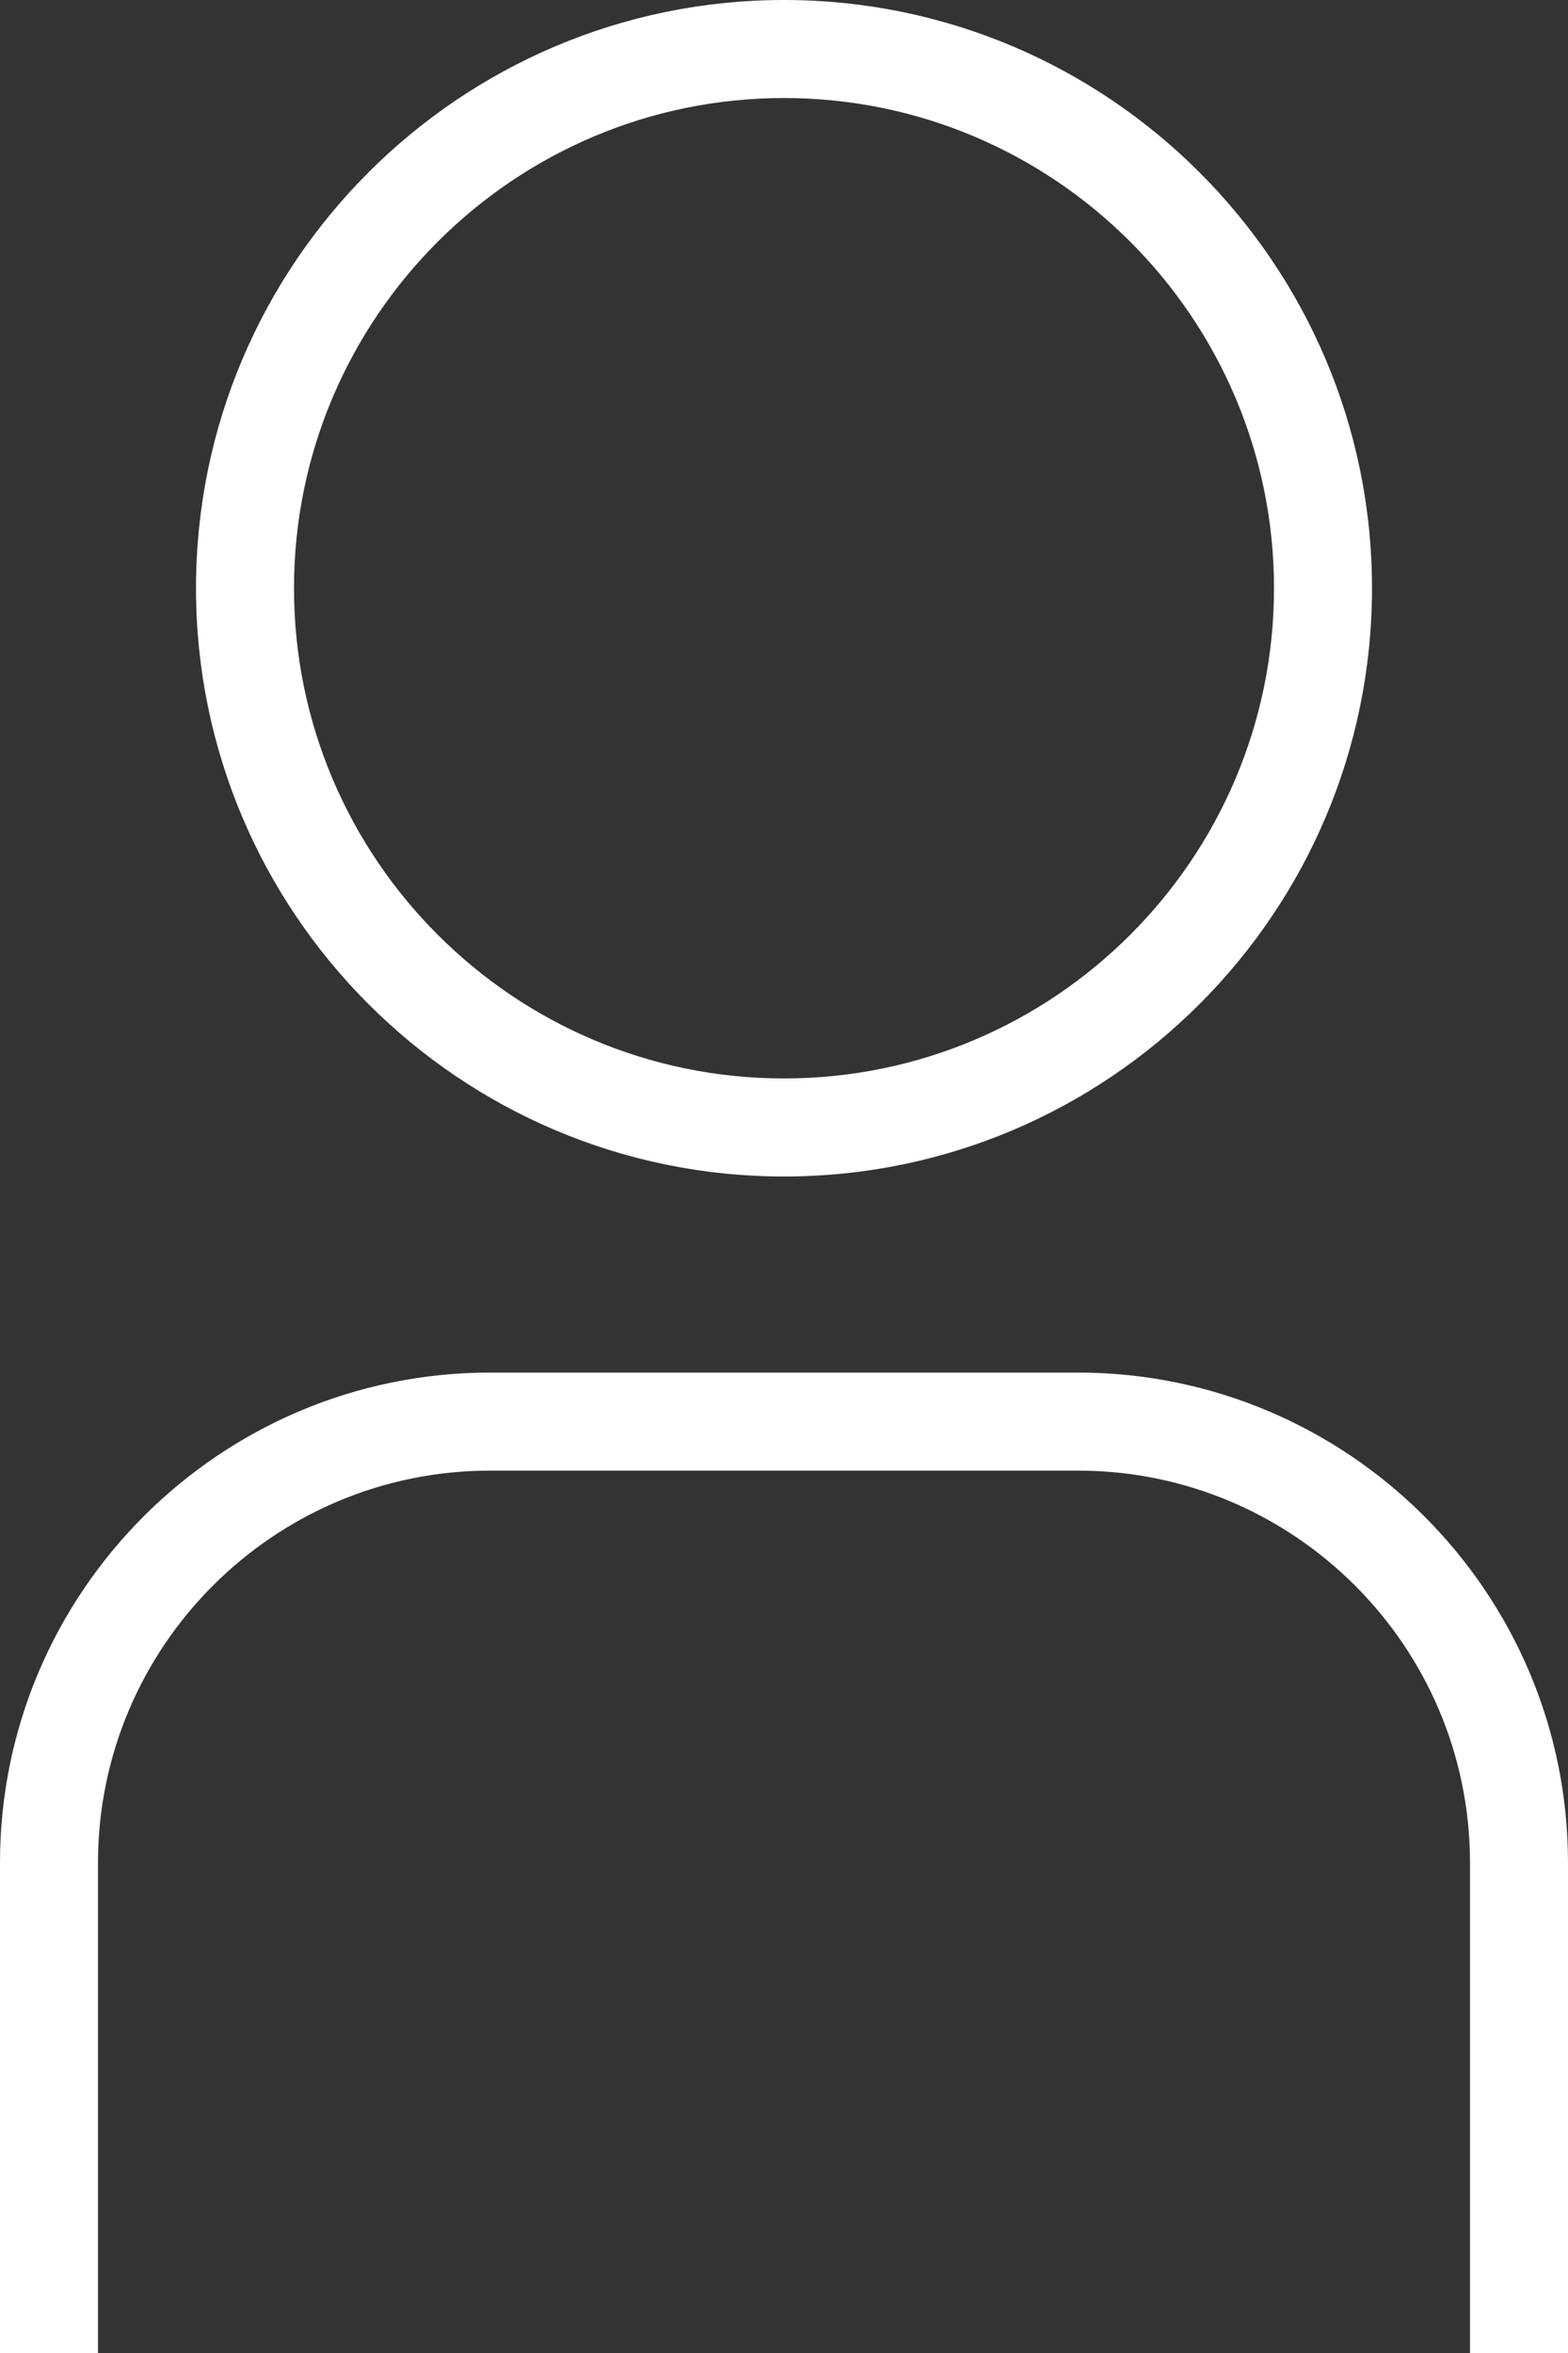 <svg width="16" height="24" viewBox="0 0 16 24" fill="none" xmlns="http://www.w3.org/2000/svg">
<rect x="0" y="0" width="16" height="24" fill="#333333" stroke="none"/>
<g clip-path="url(#clip0_1666_2875)">
<path d="M8 12C11.309 12 14 9.309 14 6C14 2.691 11.309 0 8 0C4.691 0 2 2.691 2 6C2 9.309 4.691 12 8 12ZM8 1C10.757 1 13 3.243 13 6C13 8.757 10.757 11 8 11C5.243 11 3 8.757 3 6C3 3.243 5.243 1 8 1ZM16 19V24H15V19C15 16.794 13.206 15 11 15H5C2.794 15 1 16.794 1 19V24H0V19C0 16.243 2.243 14 5 14H11C13.757 14 16 16.243 16 19Z" fill="white"/>
</g>
<defs>
<clipPath id="clip0_1666_2875">
<rect width="16" height="24" fill="white"/>
</clipPath>
</defs>
</svg>
